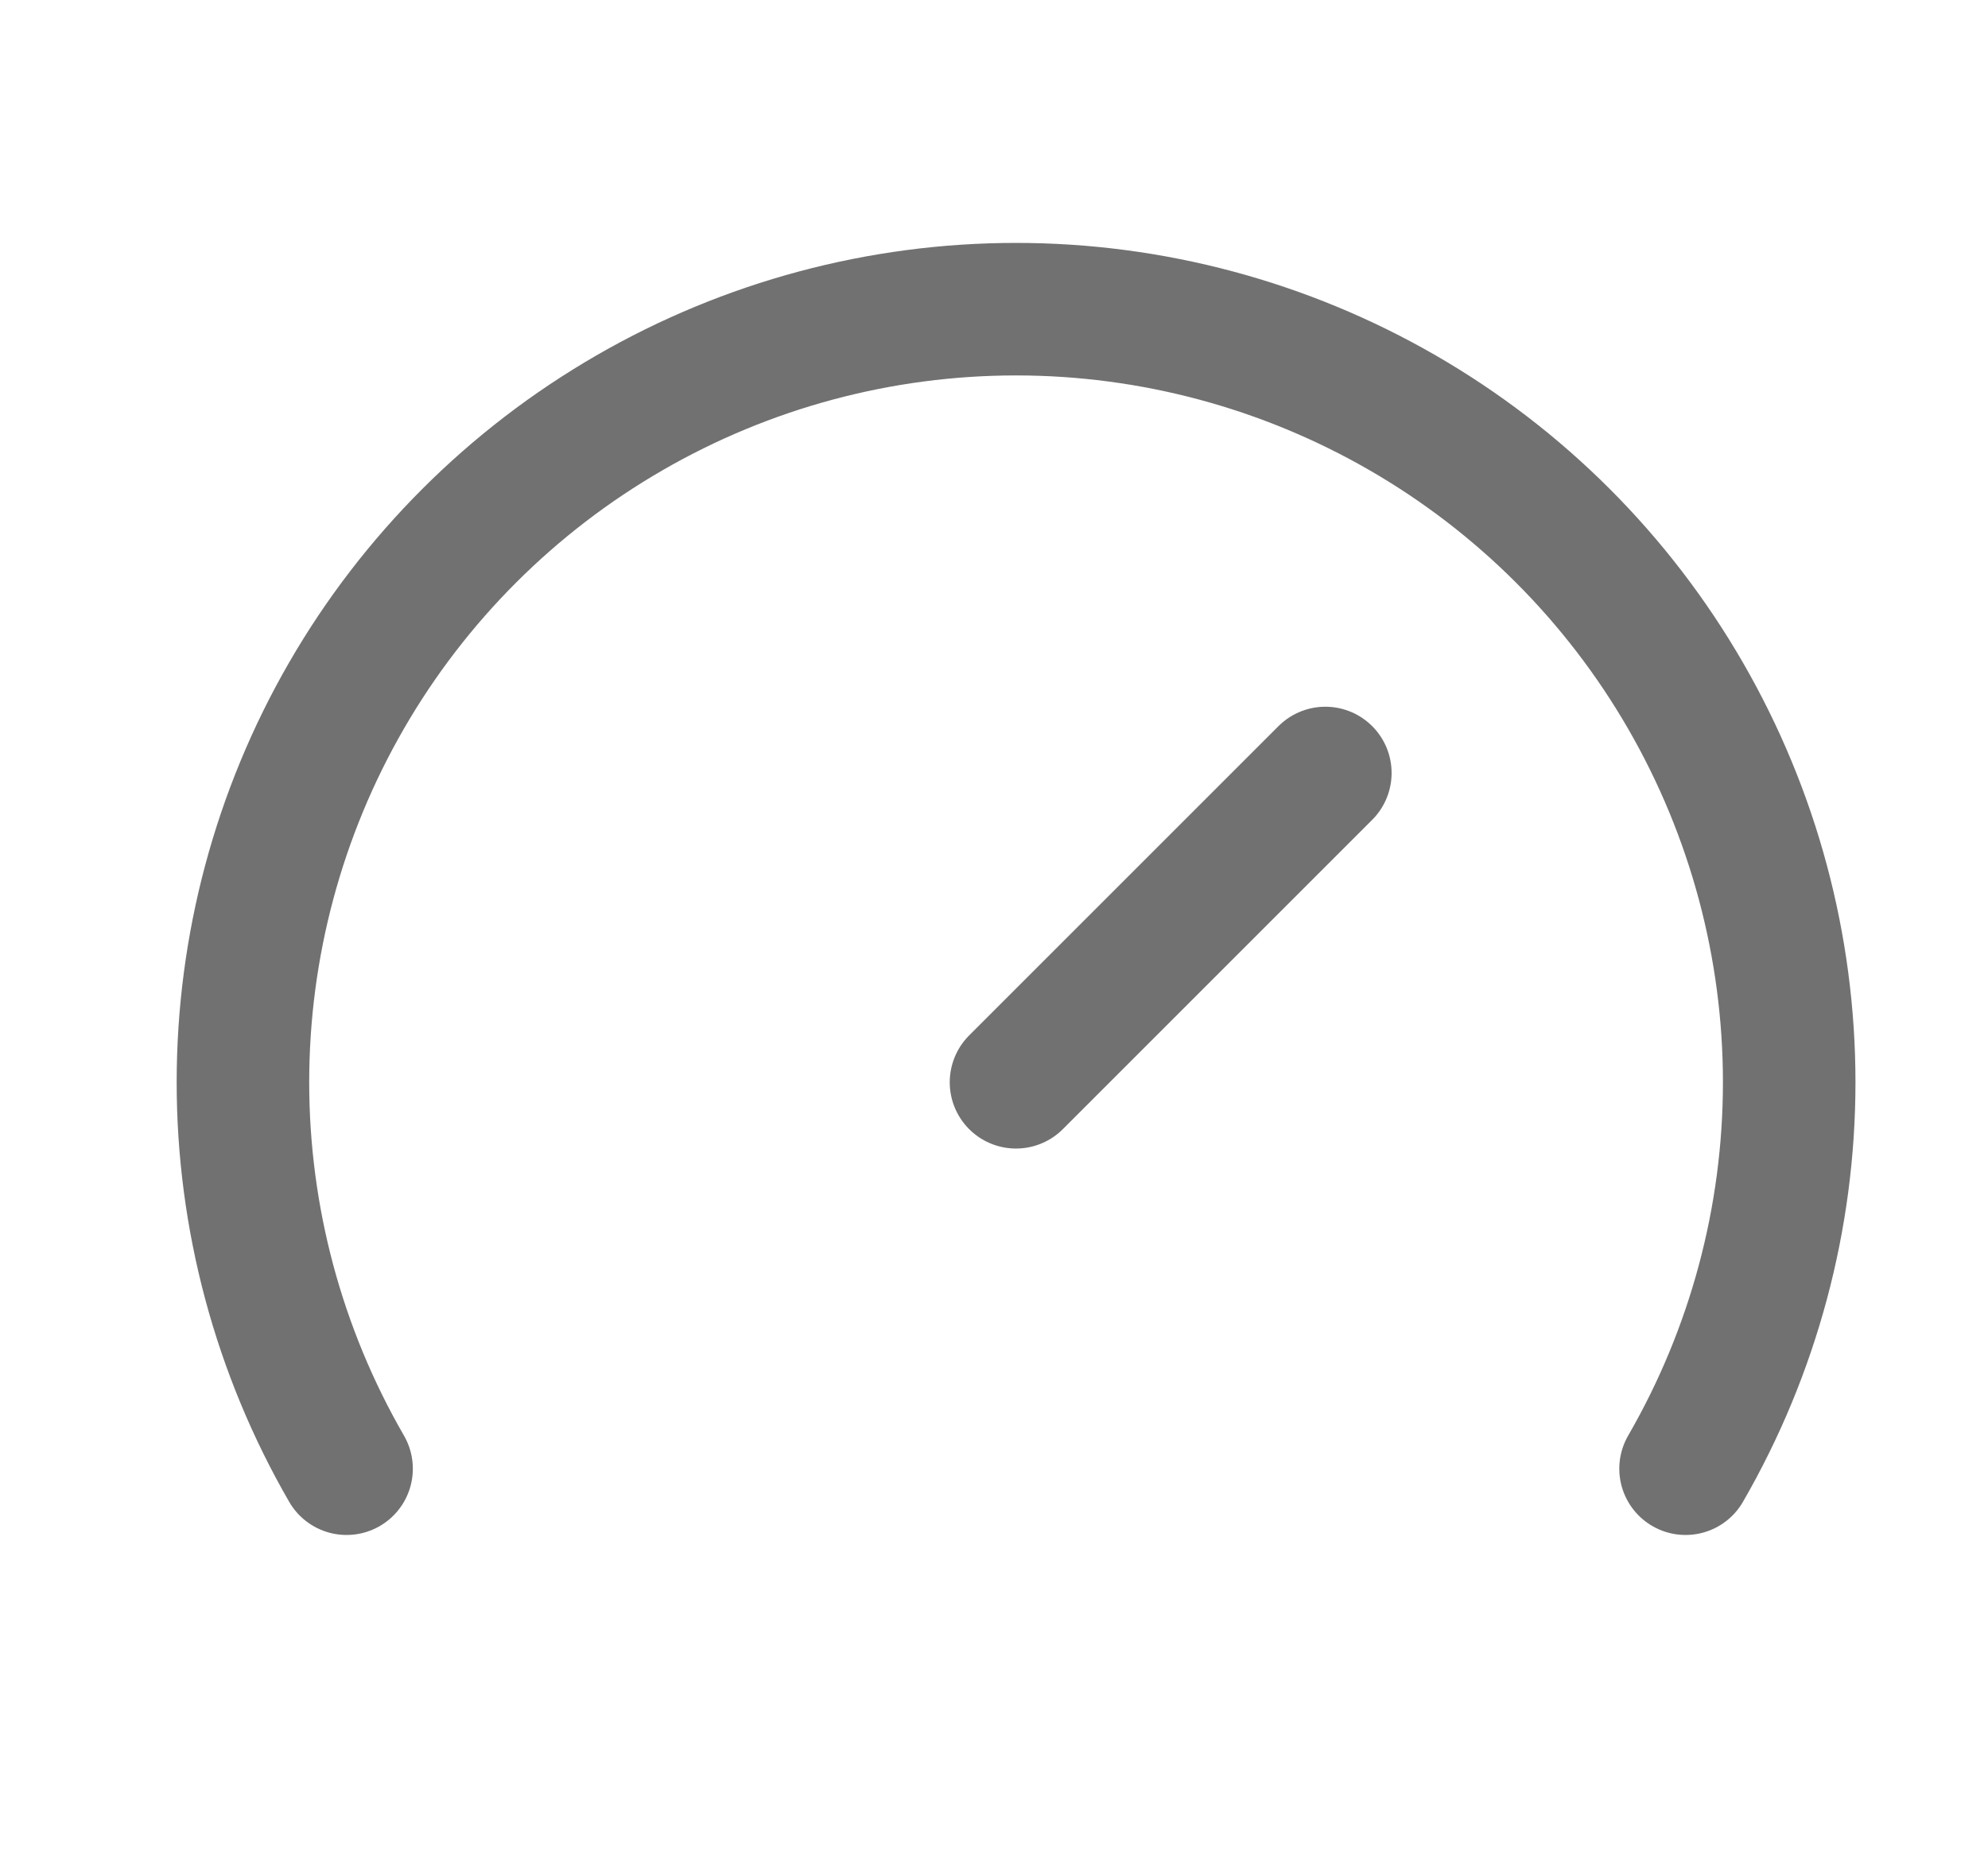 <svg width="15" height="14" viewBox="0 0 15 14" fill="none" xmlns="http://www.w3.org/2000/svg">
<path d="M7.666 8.167L10 5.833M2.615 11.083C2.103 10.197 1.833 9.191 1.833 8.167C1.833 7.143 2.102 6.137 2.614 5.25C3.126 4.363 3.863 3.627 4.75 3.115C5.636 2.603 6.642 2.333 7.666 2.333C8.69 2.333 9.696 2.603 10.583 3.115C11.47 3.627 12.206 4.363 12.718 5.25C13.23 6.137 13.5 7.143 13.5 8.167C13.5 9.191 13.23 10.197 12.718 11.083" stroke="#717171" stroke-linecap="round" stroke-linejoin="round"/>
</svg>
